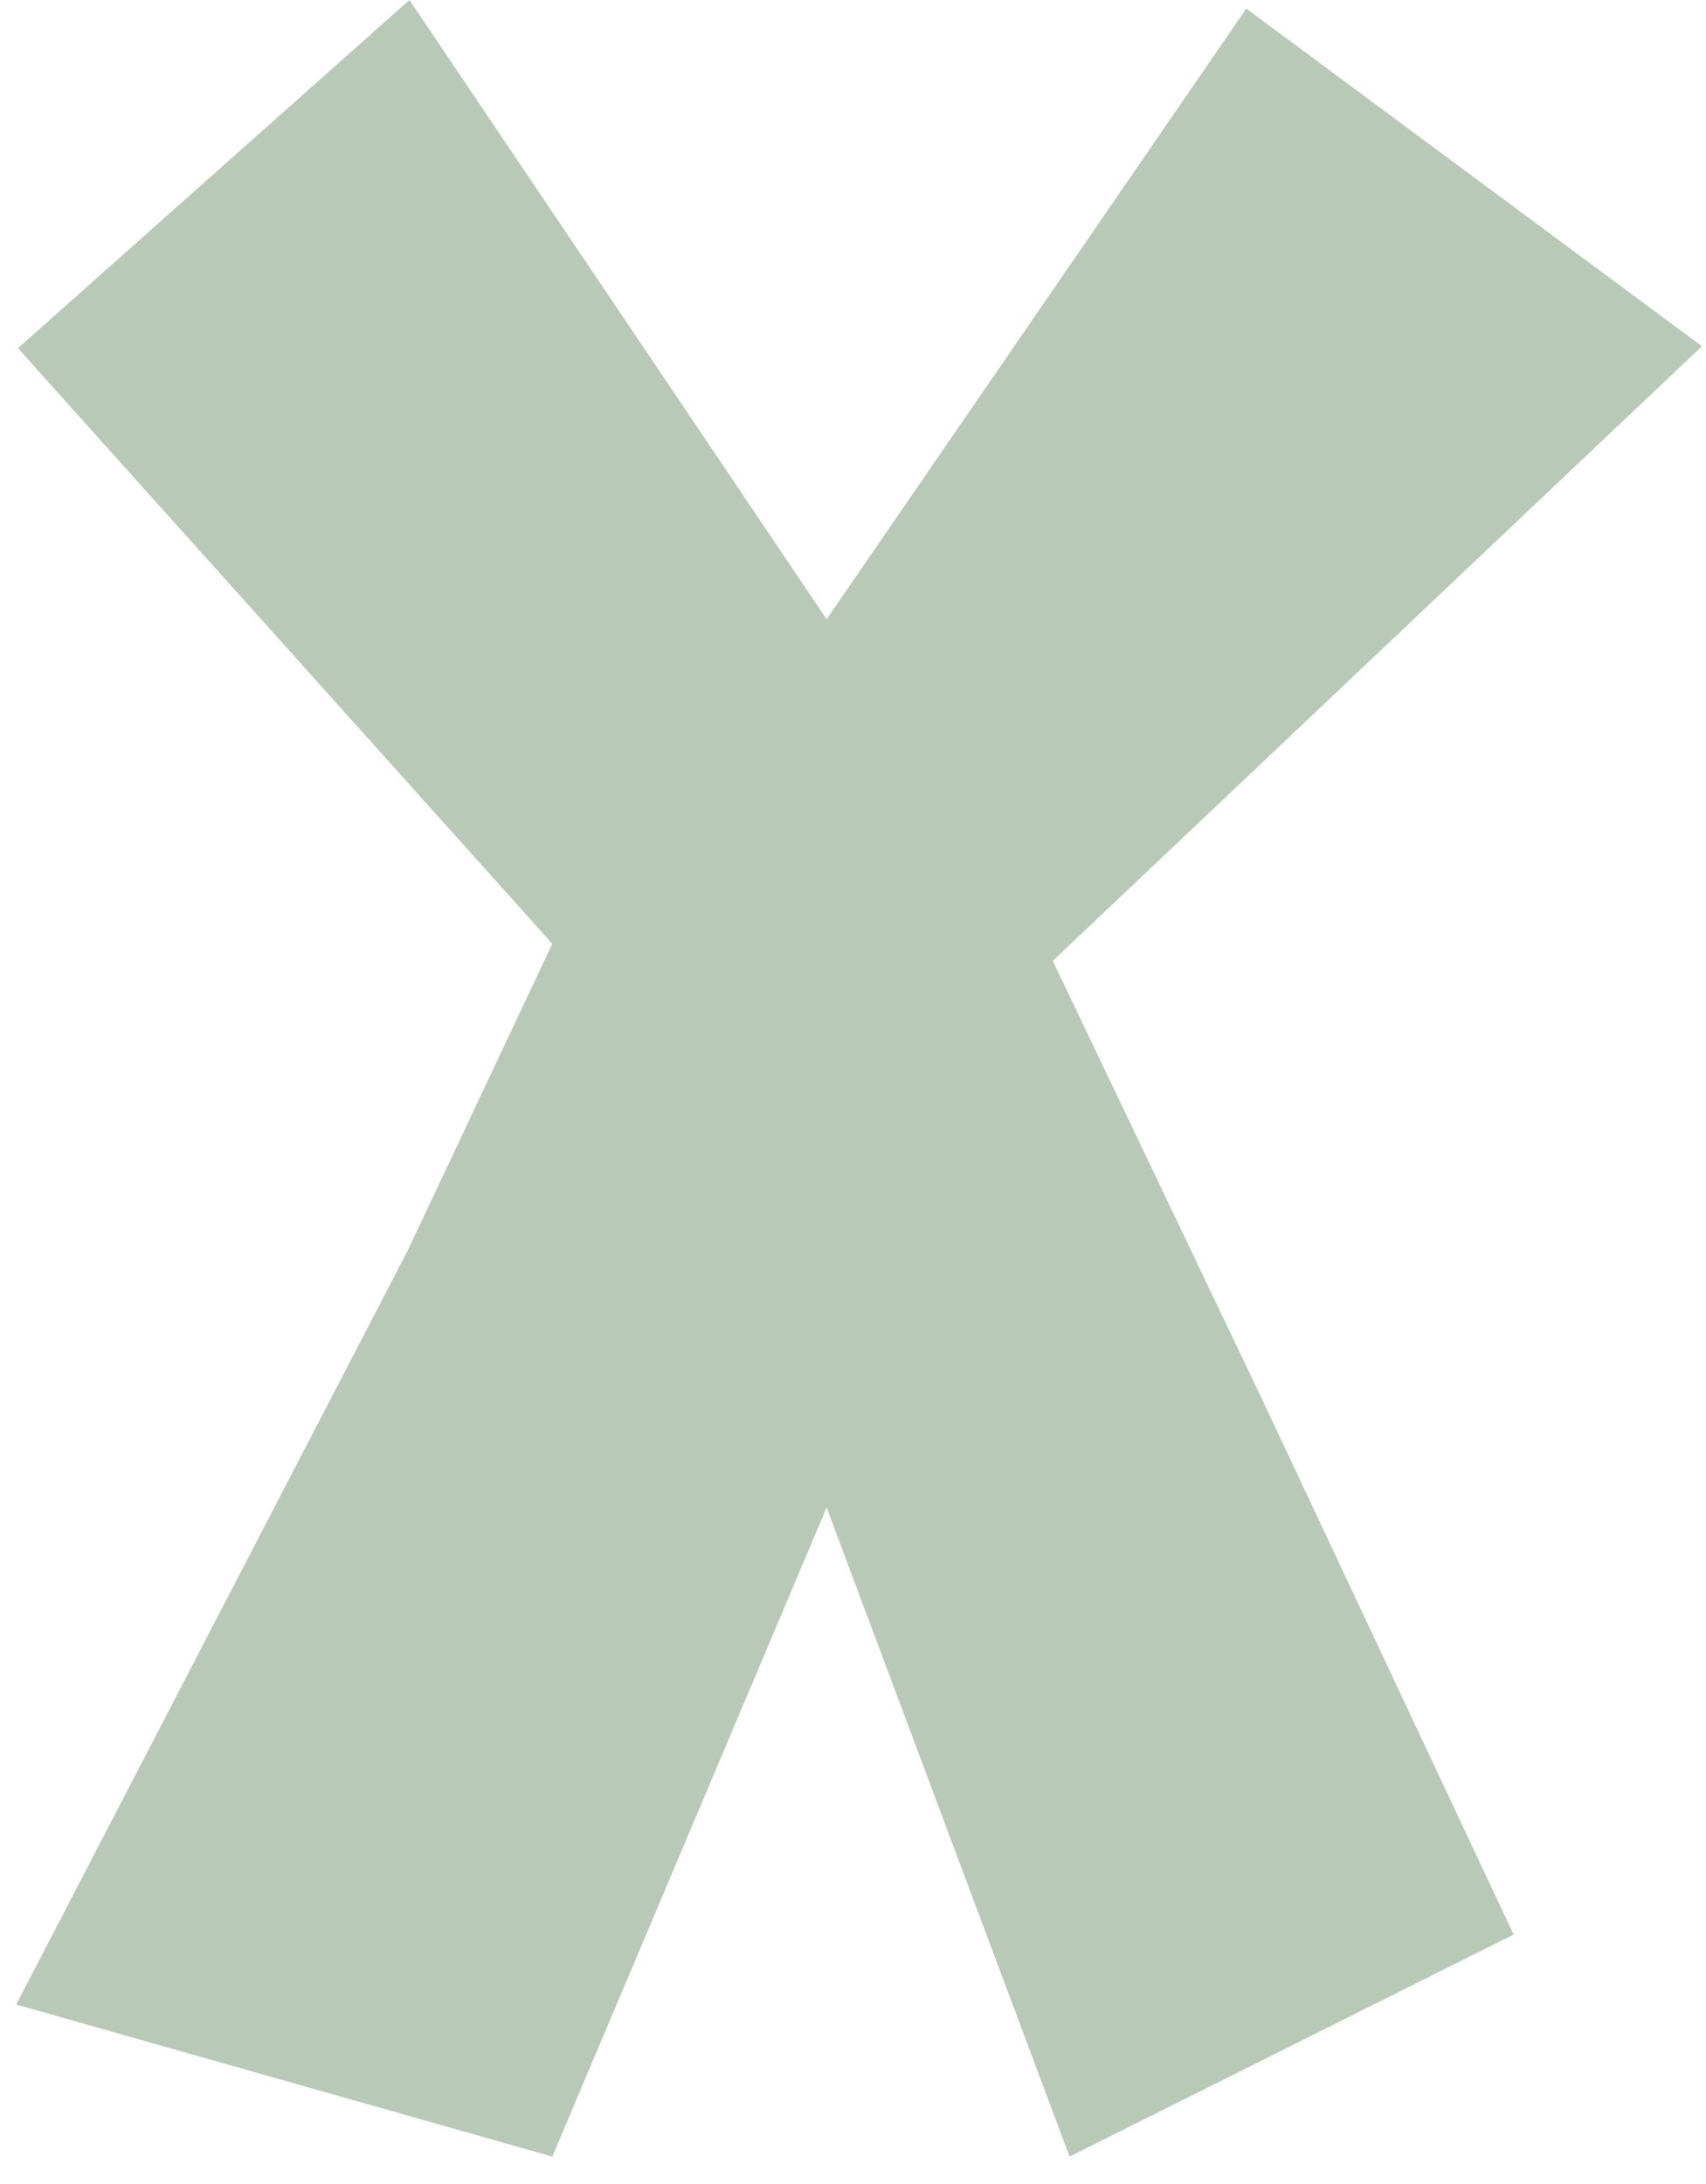 <svg width="50" height="64" viewBox="0 0 50 64" fill="none" xmlns="http://www.w3.org/2000/svg">
<g clip-path="url(#clip0_191_254)">
<path d="M12 0L24.227 18.145L36.527 0.251L49.881 10.147L30.855 28.157L37.028 41.084L44.362 56.69L31.347 63.197L24.227 44.176L16.187 63.197L0.475 58.741L11.949 36.647L16.187 27.656L0.526 10.203L12 0Z" fill="#B8C9B8"/>
</g>
<defs>
<clipPath id="clip0_191_254">
<rect width="49.407" height="63.197" fill="white" transform="translate(0.475)"/>
</clipPath>
</defs>
</svg>
